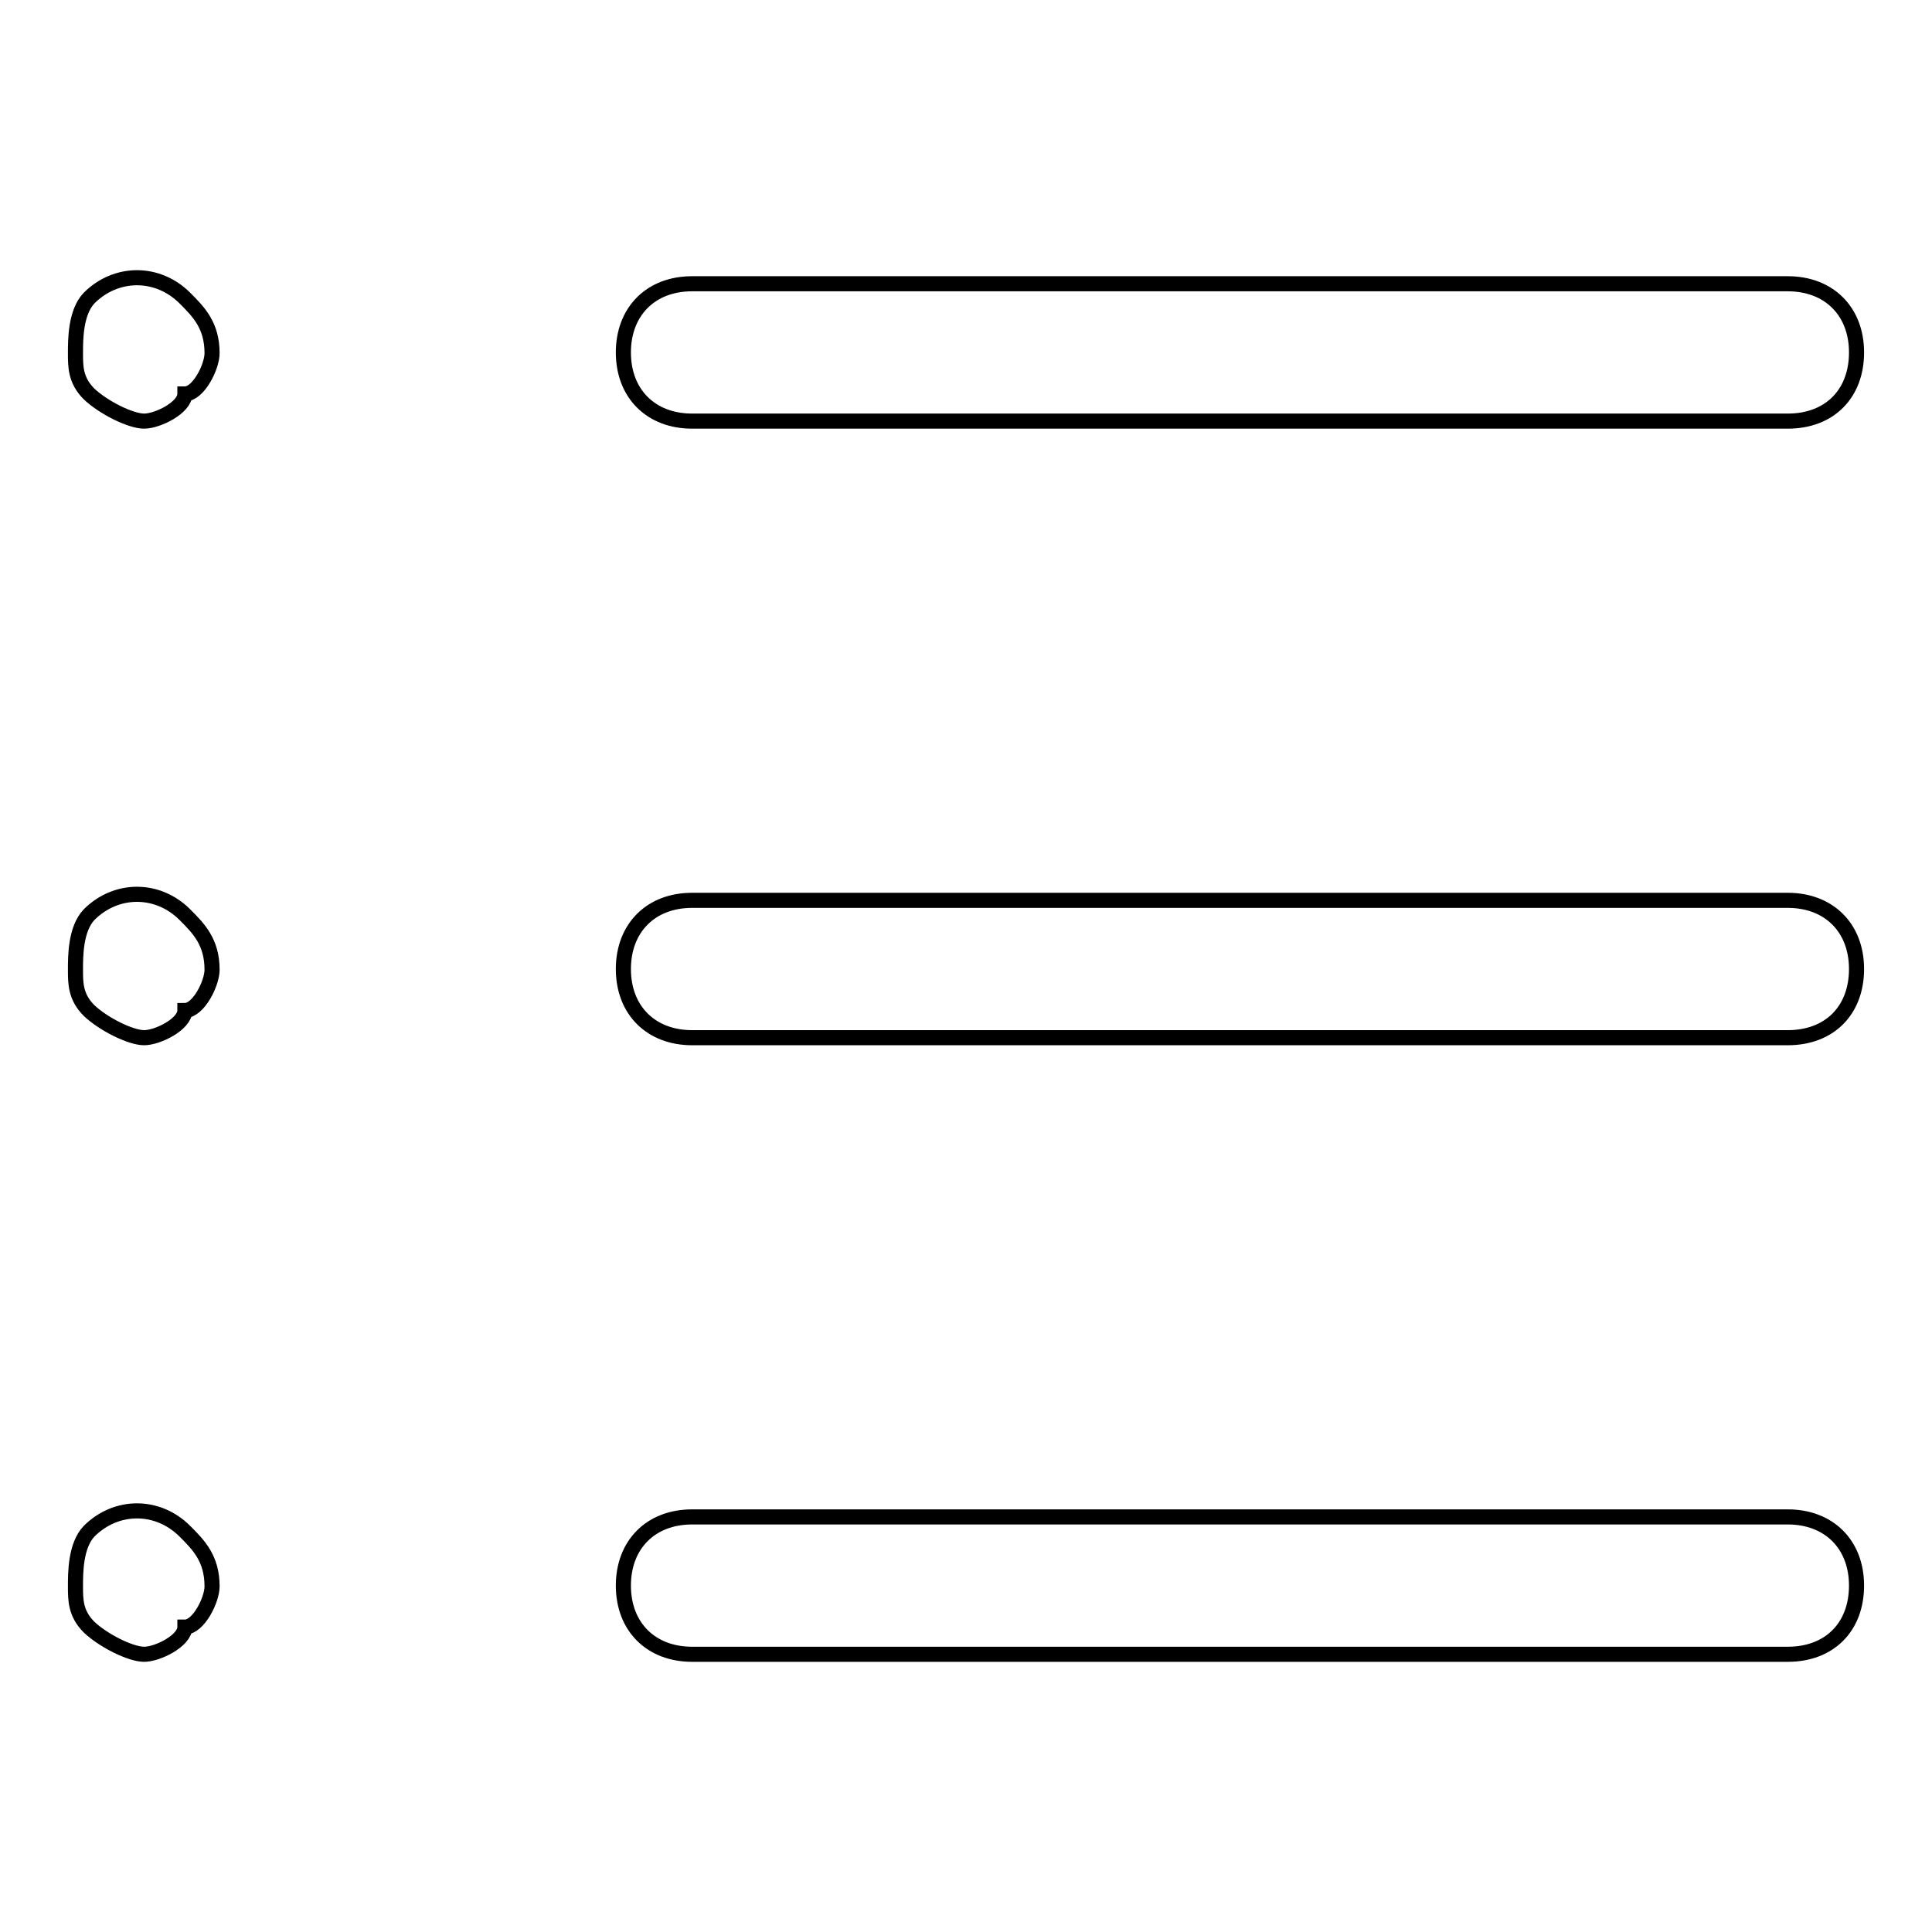 <?xml version="1.0" encoding="utf-8"?>
<!-- Svg Vector Icons : http://www.onlinewebfonts.com/icon -->
<!DOCTYPE svg PUBLIC "-//W3C//DTD SVG 1.1//EN" "http://www.w3.org/Graphics/SVG/1.1/DTD/svg11.dtd">
<svg version="1.1" xmlns="http://www.w3.org/2000/svg" xmlns:xlink="http://www.w3.org/1999/xlink" x="0px" y="0px" viewBox="0 0 256 256" enable-background="new 0 0 256 256" xml:space="preserve">
<g> <path stroke-width="2" fill-opacity="0" stroke="#000000"  d="M236.9,55.8H91.7c-5.4,0-9.1-3.6-9.1-9.1c0-5.4,3.6-9.1,9.1-9.1h145.2c5.4,0,9.1,3.6,9.1,9.1 C246,52.2,242.4,55.8,236.9,55.8z M236.9,137.5H91.7c-5.4,0-9.1-3.6-9.1-9.1c0-5.4,3.6-9.1,9.1-9.1h145.2c5.4,0,9.1,3.6,9.1,9.1 C246,133.9,242.4,137.5,236.9,137.5z M236.9,219.2H91.7c-5.4,0-9.1-3.6-9.1-9.1c0-5.4,3.6-9.1,9.1-9.1h145.2c5.4,0,9.1,3.6,9.1,9.1 C246,215.6,242.4,219.2,236.9,219.2z M19.1,55.8c-1.8,0-5.4-1.8-7.3-3.6C10,50.4,10,48.6,10,46.8c0-1.8,0-5.4,1.8-7.3 c3.6-3.6,9.1-3.6,12.7,0c1.8,1.8,3.6,3.6,3.6,7.3c0,1.8-1.8,5.4-3.6,5.4C24.5,54,20.9,55.8,19.1,55.8z M19.1,137.5 c-1.8,0-5.4-1.8-7.3-3.6c-1.8-1.8-1.8-3.6-1.8-5.4c0-1.8,0-5.4,1.8-7.3c3.6-3.6,9.1-3.6,12.7,0c1.8,1.8,3.6,3.6,3.6,7.3 c0,1.8-1.8,5.4-3.6,5.4C24.5,135.7,20.9,137.5,19.1,137.5z M19.1,219.2c-1.8,0-5.4-1.8-7.3-3.6c-1.8-1.8-1.8-3.6-1.8-5.4 s0-5.4,1.8-7.3c3.6-3.6,9.1-3.6,12.7,0c1.8,1.8,3.6,3.6,3.6,7.3c0,1.8-1.8,5.4-3.6,5.4C24.5,217.4,20.9,219.2,19.1,219.2z"/></g>
</svg>